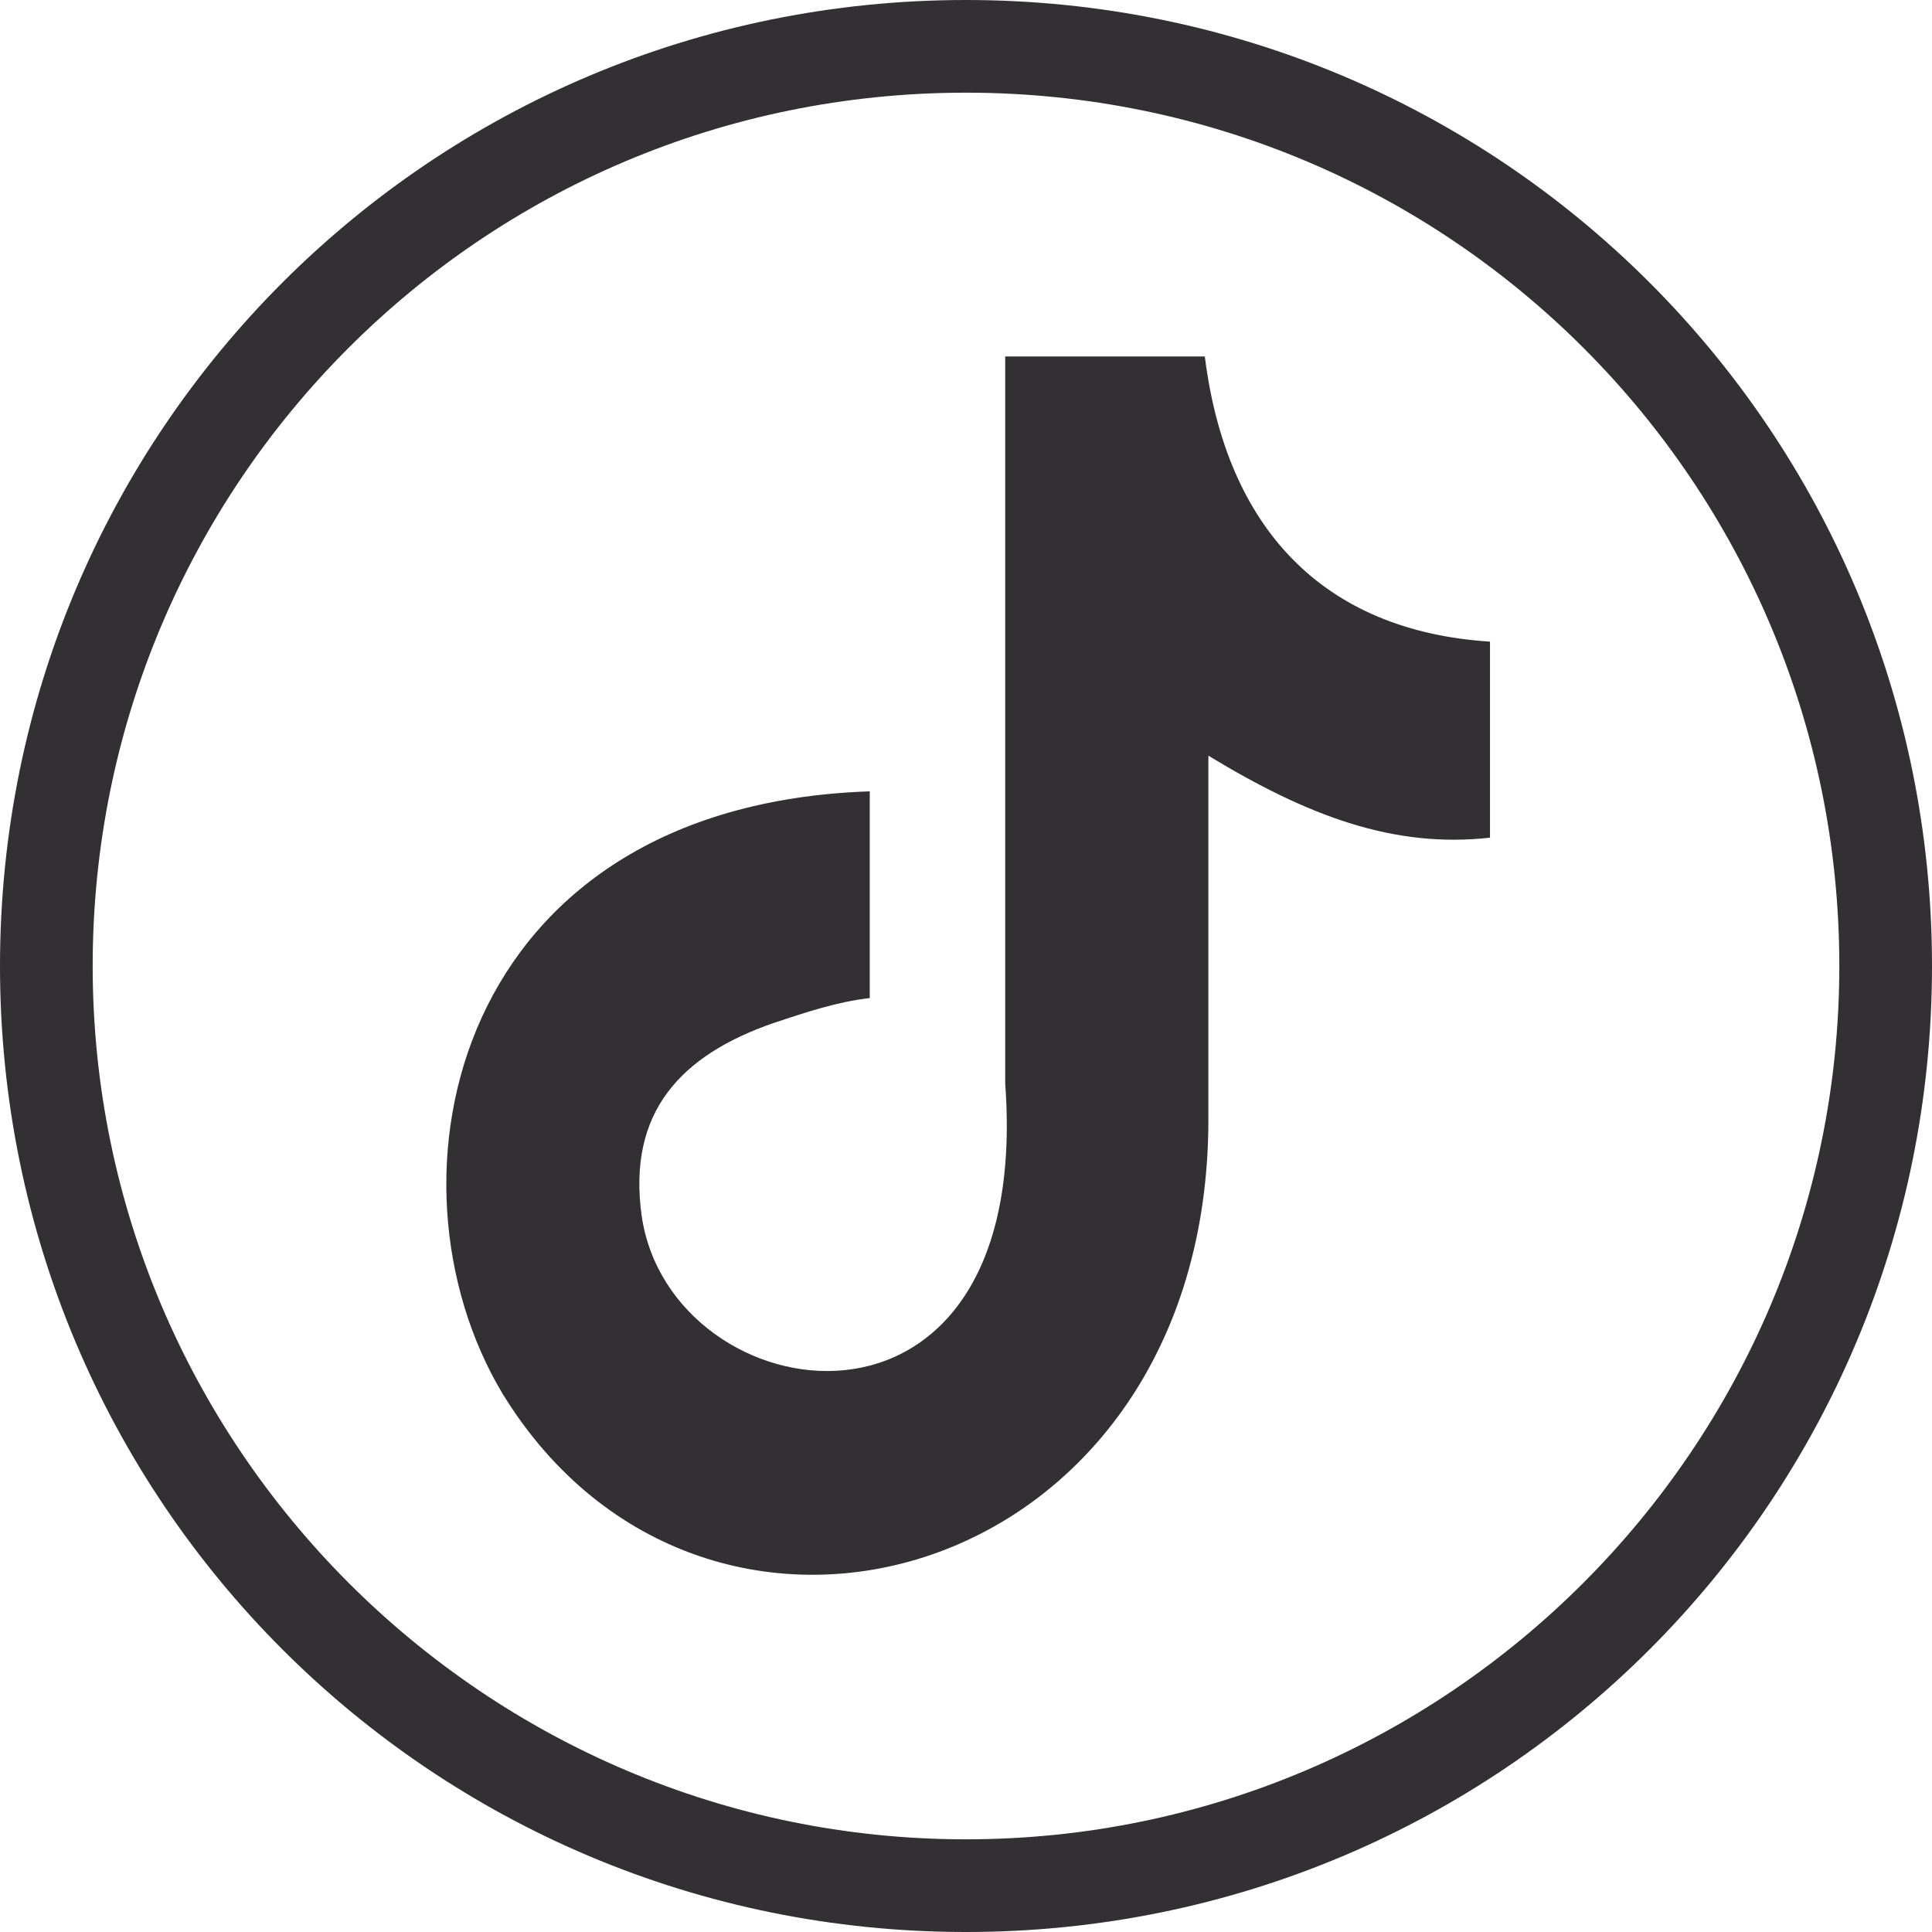 <?xml version="1.0" encoding="utf-8"?>
<!-- Generator: Adobe Illustrator 27.0.1, SVG Export Plug-In . SVG Version: 6.00 Build 0)  -->
<svg version="1.1" id="Layer_1" xmlns="http://www.w3.org/2000/svg" xmlns:xlink="http://www.w3.org/1999/xlink" x="0px" y="0px"
	 viewBox="0 0 54.2 54.2" style="enable-background:new 0 0 54.2 54.2;" xml:space="preserve">
<style type="text/css">
	.st0{fill:#333033;}
	.st1{fill-rule:evenodd;clip-rule:evenodd;fill:#333033;}
</style>
<g id="b1a5a6c8-5a5e-486d-8d87-a330e1305af3">
	<g id="a4f02796-3277-4912-b6ed-3c341736363d">
		<path class="st0" d="M27.1,54.2C12.1,54.2,0,42.1,0,27.1C0,12.1,12.1,0,27.1,0c15,0,27.1,12.1,27.1,27.1c0,0,0,0,0,0
			C54.2,42.1,42.1,54.2,27.1,54.2z M27.1,2.6c-13.6,0-24.5,11-24.5,24.5s11,24.5,24.5,24.5s24.5-11,24.5-24.5c0,0,0,0,0,0
			C51.6,13.6,40.7,2.6,27.1,2.6z"/>
		<path class="st1" d="M33.8,10c0.6,4.8,3.3,7.7,8,8v5.5c-2.7,0.3-5.1-0.6-7.9-2.3v10.2c0,13-14.1,17-19.8,7.7
			c-3.6-6-1.4-16.5,10.3-16.9V28c-0.9,0.1-1.8,0.4-2.7,0.7c-2.6,0.9-4.1,2.5-3.7,5.4c0.8,5.6,11,7.2,10.2-3.7V10L33.8,10L33.8,10z"
			/>
	</g>
</g>
</svg>
